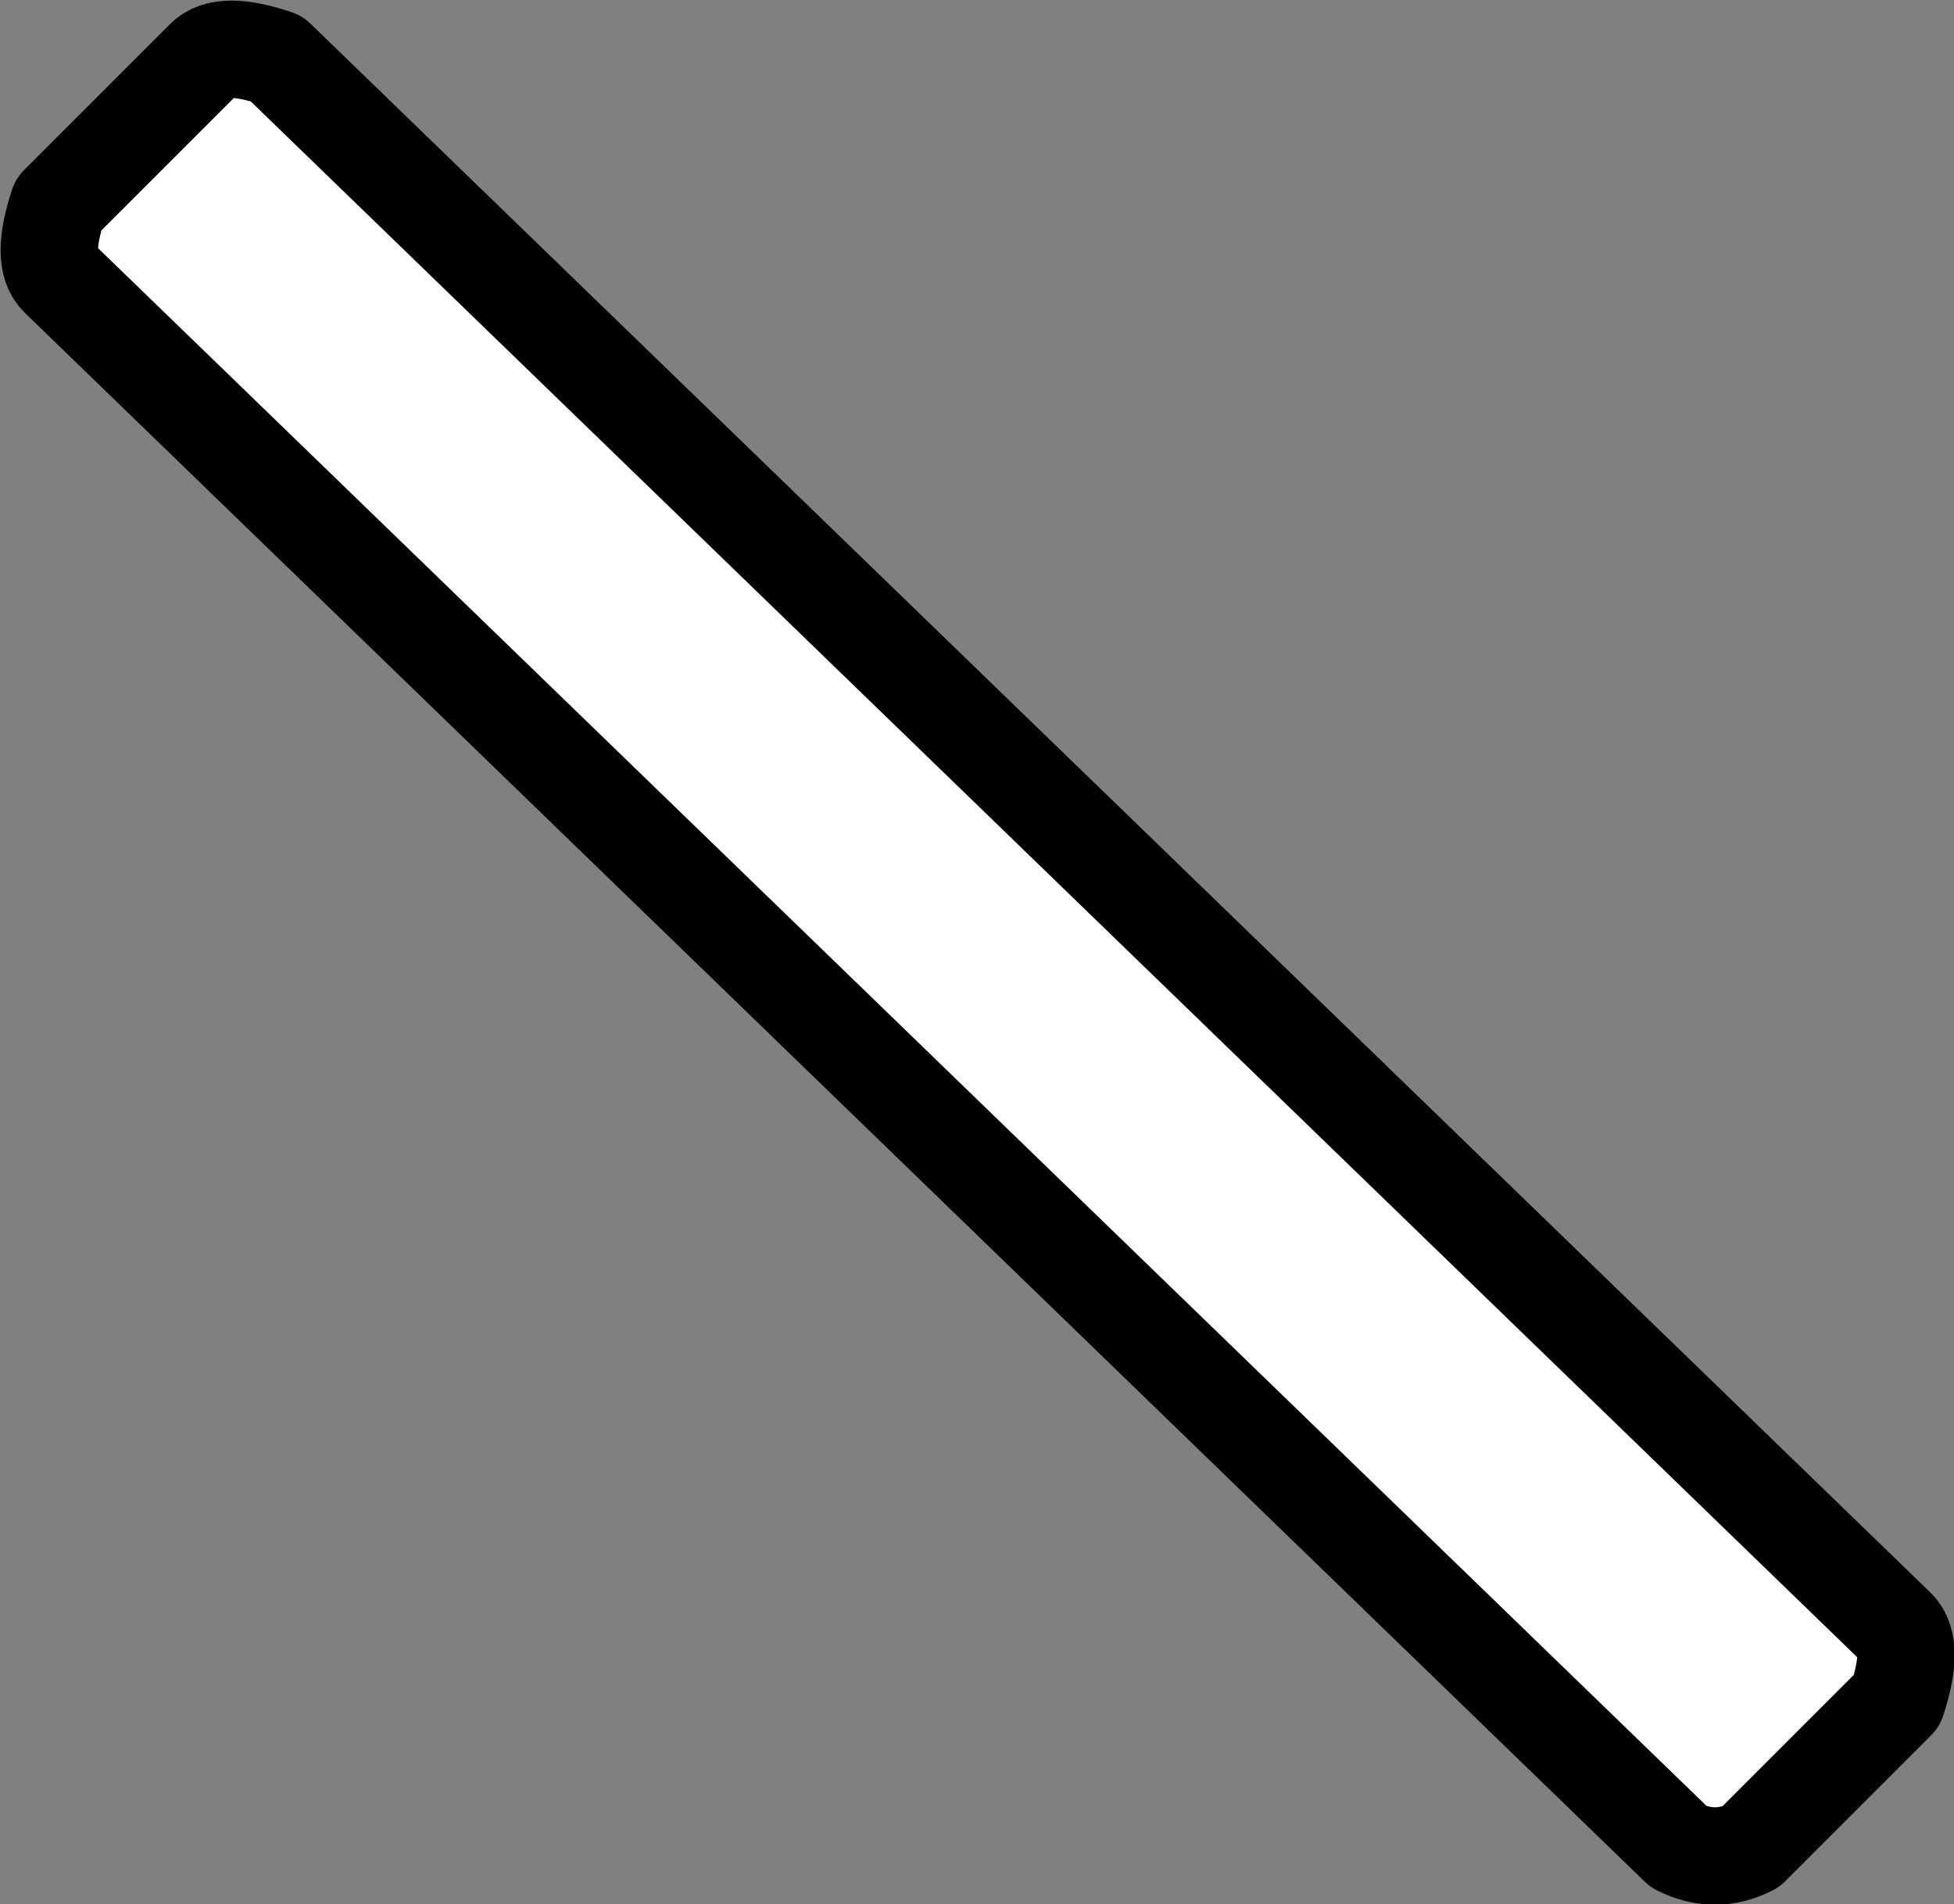 <?xml version="1.0" encoding="UTF-8" standalone="no"?>
<svg xmlns:xlink="http://www.w3.org/1999/xlink" height="78.2px" width="80.25px" xmlns="http://www.w3.org/2000/svg">
  <rect width="100%" height="100%" fill="#808080" stroke="none"/>
  <g transform="matrix(1.0, 0.0, 0.0, 1.0, 40.1, 39.1)">
    <path d="M-31.7 -36.7 Q-30.95 -37.45 -28.75 -36.7 L37.8 27.75 Q38.55 28.5 37.8 30.75 L31.8 36.75 Q30.35 37.5 28.85 36.75 L-37.7 -27.7 Q-38.45 -28.45 -37.7 -30.7 L-31.7 -36.7" fill="#ffffff" fill-rule="evenodd" stroke="none"/>
    <path d="M-31.7 -36.7 L-37.7 -30.7 Q-38.45 -28.45 -37.7 -27.7 L28.85 36.75 Q30.35 37.5 31.8 36.75 L37.8 30.75 Q38.55 28.5 37.8 27.75 L-28.75 -36.7 Q-30.95 -37.45 -31.7 -36.7 Z" fill="none" stroke="#000000" stroke-linecap="round" stroke-linejoin="round" stroke-width="4.0"/>
  </g>
</svg>
